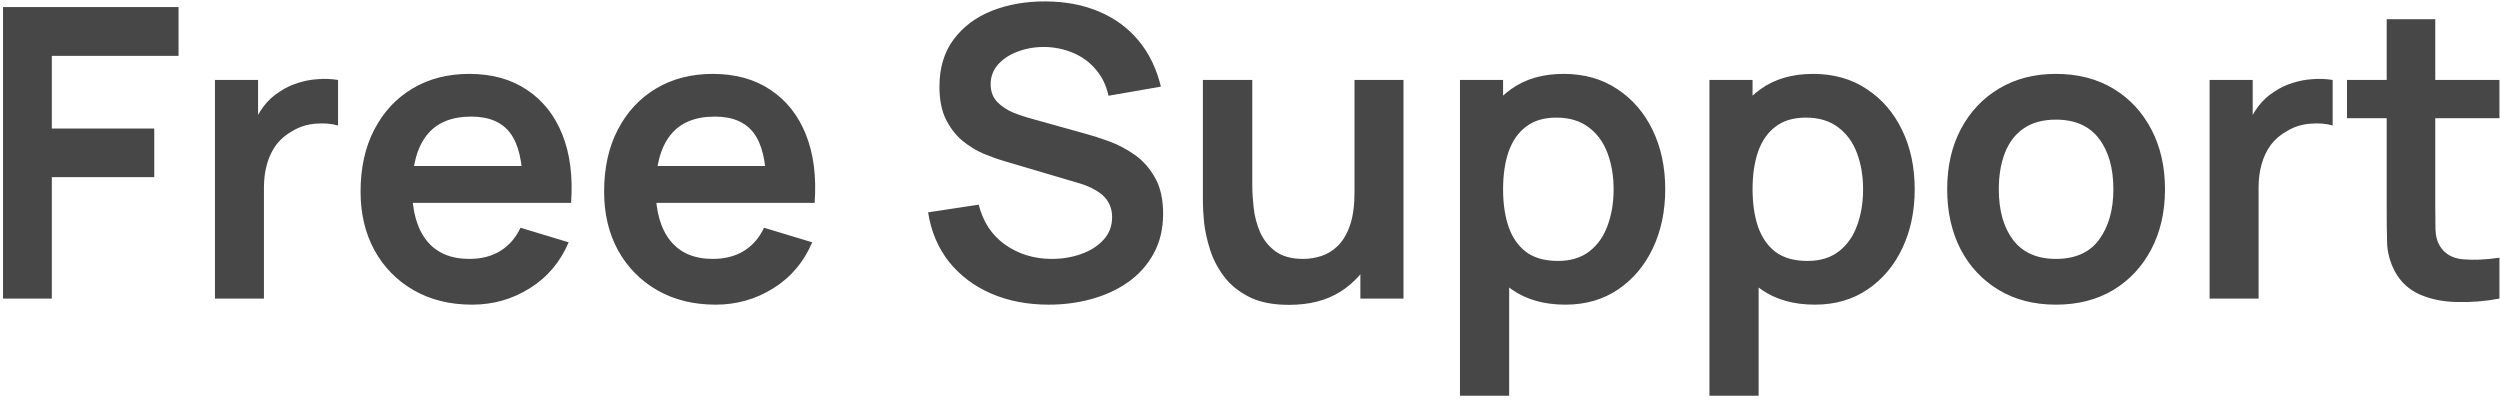 <?xml version="1.0" encoding="UTF-8"?> <svg xmlns="http://www.w3.org/2000/svg" width="494" height="79" viewBox="0 0 494 79" fill="none"><path d="M0.6 59V1.4H35.28V11.04H10.24V25.4H30.48V35H10.24V59H0.6ZM42.475 59V15.8H50.995V26.32L49.955 24.96C50.488 23.52 51.195 22.213 52.075 21.04C52.982 19.84 54.062 18.853 55.315 18.08C56.382 17.36 57.555 16.8 58.835 16.4C60.142 15.973 61.475 15.72 62.835 15.64C64.195 15.533 65.515 15.587 66.795 15.8V24.8C65.515 24.427 64.035 24.307 62.355 24.44C60.702 24.573 59.208 25.04 57.875 25.84C56.542 26.56 55.448 27.48 54.595 28.6C53.768 29.72 53.155 31 52.755 32.44C52.355 33.853 52.155 35.387 52.155 37.04V59H42.475ZM93.287 60.2C88.913 60.2 85.073 59.253 81.767 57.36C78.46 55.467 75.874 52.84 74.007 49.48C72.167 46.12 71.247 42.253 71.247 37.88C71.247 33.16 72.153 29.067 73.967 25.6C75.78 22.107 78.3 19.4 81.527 17.48C84.754 15.56 88.487 14.6 92.727 14.6C97.207 14.6 101.007 15.653 104.127 17.76C107.274 19.84 109.607 22.787 111.127 26.6C112.647 30.413 113.22 34.907 112.847 40.08H103.287V36.56C103.26 31.867 102.434 28.44 100.807 26.28C99.18 24.12 96.62 23.04 93.127 23.04C89.18 23.04 86.247 24.267 84.327 26.72C82.407 29.147 81.447 32.707 81.447 37.4C81.447 41.773 82.407 45.16 84.327 47.56C86.247 49.96 89.047 51.16 92.727 51.16C95.1 51.16 97.14 50.64 98.847 49.6C100.58 48.533 101.914 47 102.847 45L112.367 47.88C110.714 51.773 108.154 54.8 104.687 56.96C101.247 59.12 97.447 60.2 93.287 60.2ZM78.407 40.08V32.8H108.127V40.08H78.407ZM141.412 60.2C137.039 60.2 133.199 59.253 129.892 57.36C126.585 55.467 123.999 52.84 122.132 49.48C120.292 46.12 119.372 42.253 119.372 37.88C119.372 33.16 120.279 29.067 122.092 25.6C123.905 22.107 126.425 19.4 129.652 17.48C132.879 15.56 136.612 14.6 140.852 14.6C145.332 14.6 149.132 15.653 152.252 17.76C155.399 19.84 157.732 22.787 159.252 26.6C160.772 30.413 161.345 34.907 160.972 40.08H151.412V36.56C151.385 31.867 150.559 28.44 148.932 26.28C147.305 24.12 144.745 23.04 141.252 23.04C137.305 23.04 134.372 24.267 132.452 26.72C130.532 29.147 129.572 32.707 129.572 37.4C129.572 41.773 130.532 45.16 132.452 47.56C134.372 49.96 137.172 51.16 140.852 51.16C143.225 51.16 145.265 50.64 146.972 49.6C148.705 48.533 150.039 47 150.972 45L160.492 47.88C158.839 51.773 156.279 54.8 152.812 56.96C149.372 59.12 145.572 60.2 141.412 60.2ZM126.532 40.08V32.8H156.252V40.08H126.532ZM207.233 60.2C203.019 60.2 199.219 59.467 195.833 58C192.473 56.533 189.699 54.44 187.513 51.72C185.353 48.973 183.979 45.72 183.393 41.96L193.393 40.44C194.246 43.853 195.993 46.493 198.633 48.36C201.299 50.227 204.366 51.16 207.833 51.16C209.886 51.16 211.819 50.84 213.633 50.2C215.446 49.56 216.913 48.627 218.033 47.4C219.179 46.173 219.753 44.667 219.753 42.88C219.753 42.08 219.619 41.347 219.353 40.68C219.086 39.987 218.686 39.373 218.153 38.84C217.646 38.307 216.979 37.827 216.153 37.4C215.353 36.947 214.419 36.56 213.353 36.24L198.473 31.84C197.193 31.467 195.806 30.973 194.313 30.36C192.846 29.72 191.446 28.853 190.113 27.76C188.806 26.64 187.726 25.227 186.873 23.52C186.046 21.787 185.633 19.653 185.633 17.12C185.633 13.413 186.566 10.307 188.433 7.8C190.326 5.267 192.859 3.373 196.033 2.12C199.233 0.867 202.779 0.253 206.673 0.28C210.619 0.307 214.139 0.987 217.233 2.32C220.326 3.627 222.913 5.533 224.993 8.04C227.073 10.547 228.539 13.573 229.393 17.12L219.033 18.92C218.606 16.893 217.779 15.173 216.553 13.76C215.353 12.32 213.873 11.227 212.113 10.48C210.379 9.733 208.526 9.333 206.553 9.28C204.633 9.253 202.846 9.547 201.193 10.16C199.566 10.747 198.246 11.6 197.233 12.72C196.246 13.84 195.753 15.147 195.753 16.64C195.753 18.053 196.179 19.213 197.033 20.12C197.886 21 198.939 21.707 200.193 22.24C201.473 22.747 202.766 23.173 204.073 23.52L214.393 26.4C215.806 26.773 217.393 27.28 219.153 27.92C220.913 28.56 222.606 29.453 224.233 30.6C225.859 31.747 227.193 33.253 228.233 35.12C229.299 36.987 229.833 39.36 229.833 42.24C229.833 45.227 229.206 47.853 227.953 50.12C226.726 52.36 225.059 54.227 222.953 55.72C220.846 57.213 218.433 58.333 215.713 59.08C213.019 59.827 210.193 60.2 207.233 60.2ZM254.691 60.24C251.491 60.24 248.851 59.707 246.771 58.64C244.691 57.573 243.037 56.213 241.811 54.56C240.584 52.907 239.677 51.147 239.091 49.28C238.504 47.413 238.117 45.653 237.931 44C237.771 42.32 237.691 40.96 237.691 39.92V15.8H247.451V36.6C247.451 37.933 247.544 39.44 247.731 41.12C247.917 42.773 248.344 44.373 249.011 45.92C249.704 47.44 250.717 48.693 252.051 49.68C253.411 50.667 255.237 51.16 257.531 51.16C258.757 51.16 259.971 50.96 261.171 50.56C262.371 50.16 263.451 49.48 264.411 48.52C265.397 47.533 266.184 46.187 266.771 44.48C267.357 42.773 267.651 40.613 267.651 38L273.371 40.44C273.371 44.12 272.651 47.453 271.211 50.44C269.797 53.427 267.704 55.813 264.931 57.6C262.157 59.36 258.744 60.24 254.691 60.24ZM268.811 59V45.6H267.651V15.8H277.331V59H268.811ZM309.329 60.2C305.115 60.2 301.582 59.2 298.729 57.2C295.875 55.2 293.729 52.48 292.289 49.04C290.849 45.573 290.129 41.693 290.129 37.4C290.129 33.053 290.849 29.16 292.289 25.72C293.729 22.28 295.835 19.573 298.609 17.6C301.409 15.6 304.862 14.6 308.969 14.6C313.049 14.6 316.582 15.6 319.569 17.6C322.582 19.573 324.915 22.28 326.569 25.72C328.222 29.133 329.049 33.027 329.049 37.4C329.049 41.72 328.235 45.6 326.609 49.04C324.982 52.48 322.689 55.2 319.729 57.2C316.769 59.2 313.302 60.2 309.329 60.2ZM288.489 78.2V15.8H297.009V46.12H298.209V78.2H288.489ZM307.849 51.56C310.355 51.56 312.422 50.933 314.049 49.68C315.675 48.427 316.875 46.733 317.649 44.6C318.449 42.44 318.849 40.04 318.849 37.4C318.849 34.787 318.449 32.413 317.649 30.28C316.849 28.12 315.609 26.413 313.929 25.16C312.249 23.88 310.115 23.24 307.529 23.24C305.075 23.24 303.075 23.84 301.529 25.04C299.982 26.213 298.835 27.867 298.089 30C297.369 32.107 297.009 34.573 297.009 37.4C297.009 40.2 297.369 42.667 298.089 44.8C298.835 46.933 299.995 48.6 301.569 49.8C303.169 50.973 305.262 51.56 307.849 51.56ZM358.626 60.2C354.412 60.2 350.879 59.2 348.026 57.2C345.172 55.2 343.026 52.48 341.586 49.04C340.146 45.573 339.426 41.693 339.426 37.4C339.426 33.053 340.146 29.16 341.586 25.72C343.026 22.28 345.132 19.573 347.906 17.6C350.706 15.6 354.159 14.6 358.266 14.6C362.346 14.6 365.879 15.6 368.866 17.6C371.879 19.573 374.212 22.28 375.866 25.72C377.519 29.133 378.346 33.027 378.346 37.4C378.346 41.72 377.532 45.6 375.906 49.04C374.279 52.48 371.986 55.2 369.026 57.2C366.066 59.2 362.599 60.2 358.626 60.2ZM337.786 78.2V15.8H346.306V46.12H347.506V78.2H337.786ZM357.146 51.56C359.652 51.56 361.719 50.933 363.346 49.68C364.972 48.427 366.172 46.733 366.946 44.6C367.746 42.44 368.146 40.04 368.146 37.4C368.146 34.787 367.746 32.413 366.946 30.28C366.146 28.12 364.906 26.413 363.226 25.16C361.546 23.88 359.412 23.24 356.826 23.24C354.372 23.24 352.372 23.84 350.826 25.04C349.279 26.213 348.132 27.867 347.386 30C346.666 32.107 346.306 34.573 346.306 37.4C346.306 40.2 346.666 42.667 347.386 44.8C348.132 46.933 349.292 48.6 350.866 49.8C352.466 50.973 354.559 51.56 357.146 51.56ZM406.243 60.2C401.923 60.2 398.149 59.227 394.923 57.28C391.696 55.333 389.189 52.653 387.403 49.24C385.643 45.8 384.763 41.853 384.763 37.4C384.763 32.867 385.669 28.893 387.483 25.48C389.296 22.067 391.816 19.4 395.043 17.48C398.269 15.56 402.003 14.6 406.243 14.6C410.589 14.6 414.376 15.573 417.603 17.52C420.829 19.467 423.336 22.16 425.123 25.6C426.909 29.013 427.803 32.947 427.803 37.4C427.803 41.88 426.896 45.84 425.083 49.28C423.296 52.693 420.789 55.373 417.563 57.32C414.336 59.24 410.563 60.2 406.243 60.2ZM406.243 51.16C410.083 51.16 412.936 49.88 414.803 47.32C416.669 44.76 417.603 41.453 417.603 37.4C417.603 33.213 416.656 29.88 414.763 27.4C412.869 24.893 410.029 23.64 406.243 23.64C403.656 23.64 401.523 24.227 399.843 25.4C398.189 26.547 396.963 28.16 396.163 30.24C395.363 32.293 394.963 34.68 394.963 37.4C394.963 41.587 395.909 44.933 397.803 47.44C399.723 49.92 402.536 51.16 406.243 51.16ZM436.616 59V15.8H445.136V26.32L444.096 24.96C444.629 23.52 445.336 22.213 446.216 21.04C447.122 19.84 448.202 18.853 449.456 18.08C450.522 17.36 451.696 16.8 452.976 16.4C454.282 15.973 455.616 15.72 456.976 15.64C458.336 15.533 459.656 15.587 460.936 15.8V24.8C459.656 24.427 458.176 24.307 456.496 24.44C454.842 24.573 453.349 25.04 452.016 25.84C450.682 26.56 449.589 27.48 448.736 28.6C447.909 29.72 447.296 31 446.896 32.44C446.496 33.853 446.296 35.387 446.296 37.04V59H436.616ZM493.889 59C491.035 59.533 488.235 59.76 485.489 59.68C482.769 59.627 480.329 59.133 478.169 58.2C476.009 57.24 474.369 55.733 473.249 53.68C472.262 51.813 471.742 49.907 471.689 47.96C471.635 46.013 471.609 43.813 471.609 41.36V3.8H481.209V40.8C481.209 42.533 481.222 44.053 481.249 45.36C481.302 46.667 481.582 47.733 482.089 48.56C483.049 50.16 484.582 51.053 486.689 51.24C488.795 51.427 491.195 51.32 493.889 50.92V59ZM463.769 23.36V15.8H493.889V23.36H463.769Z" fill="#474747"></path></svg> 